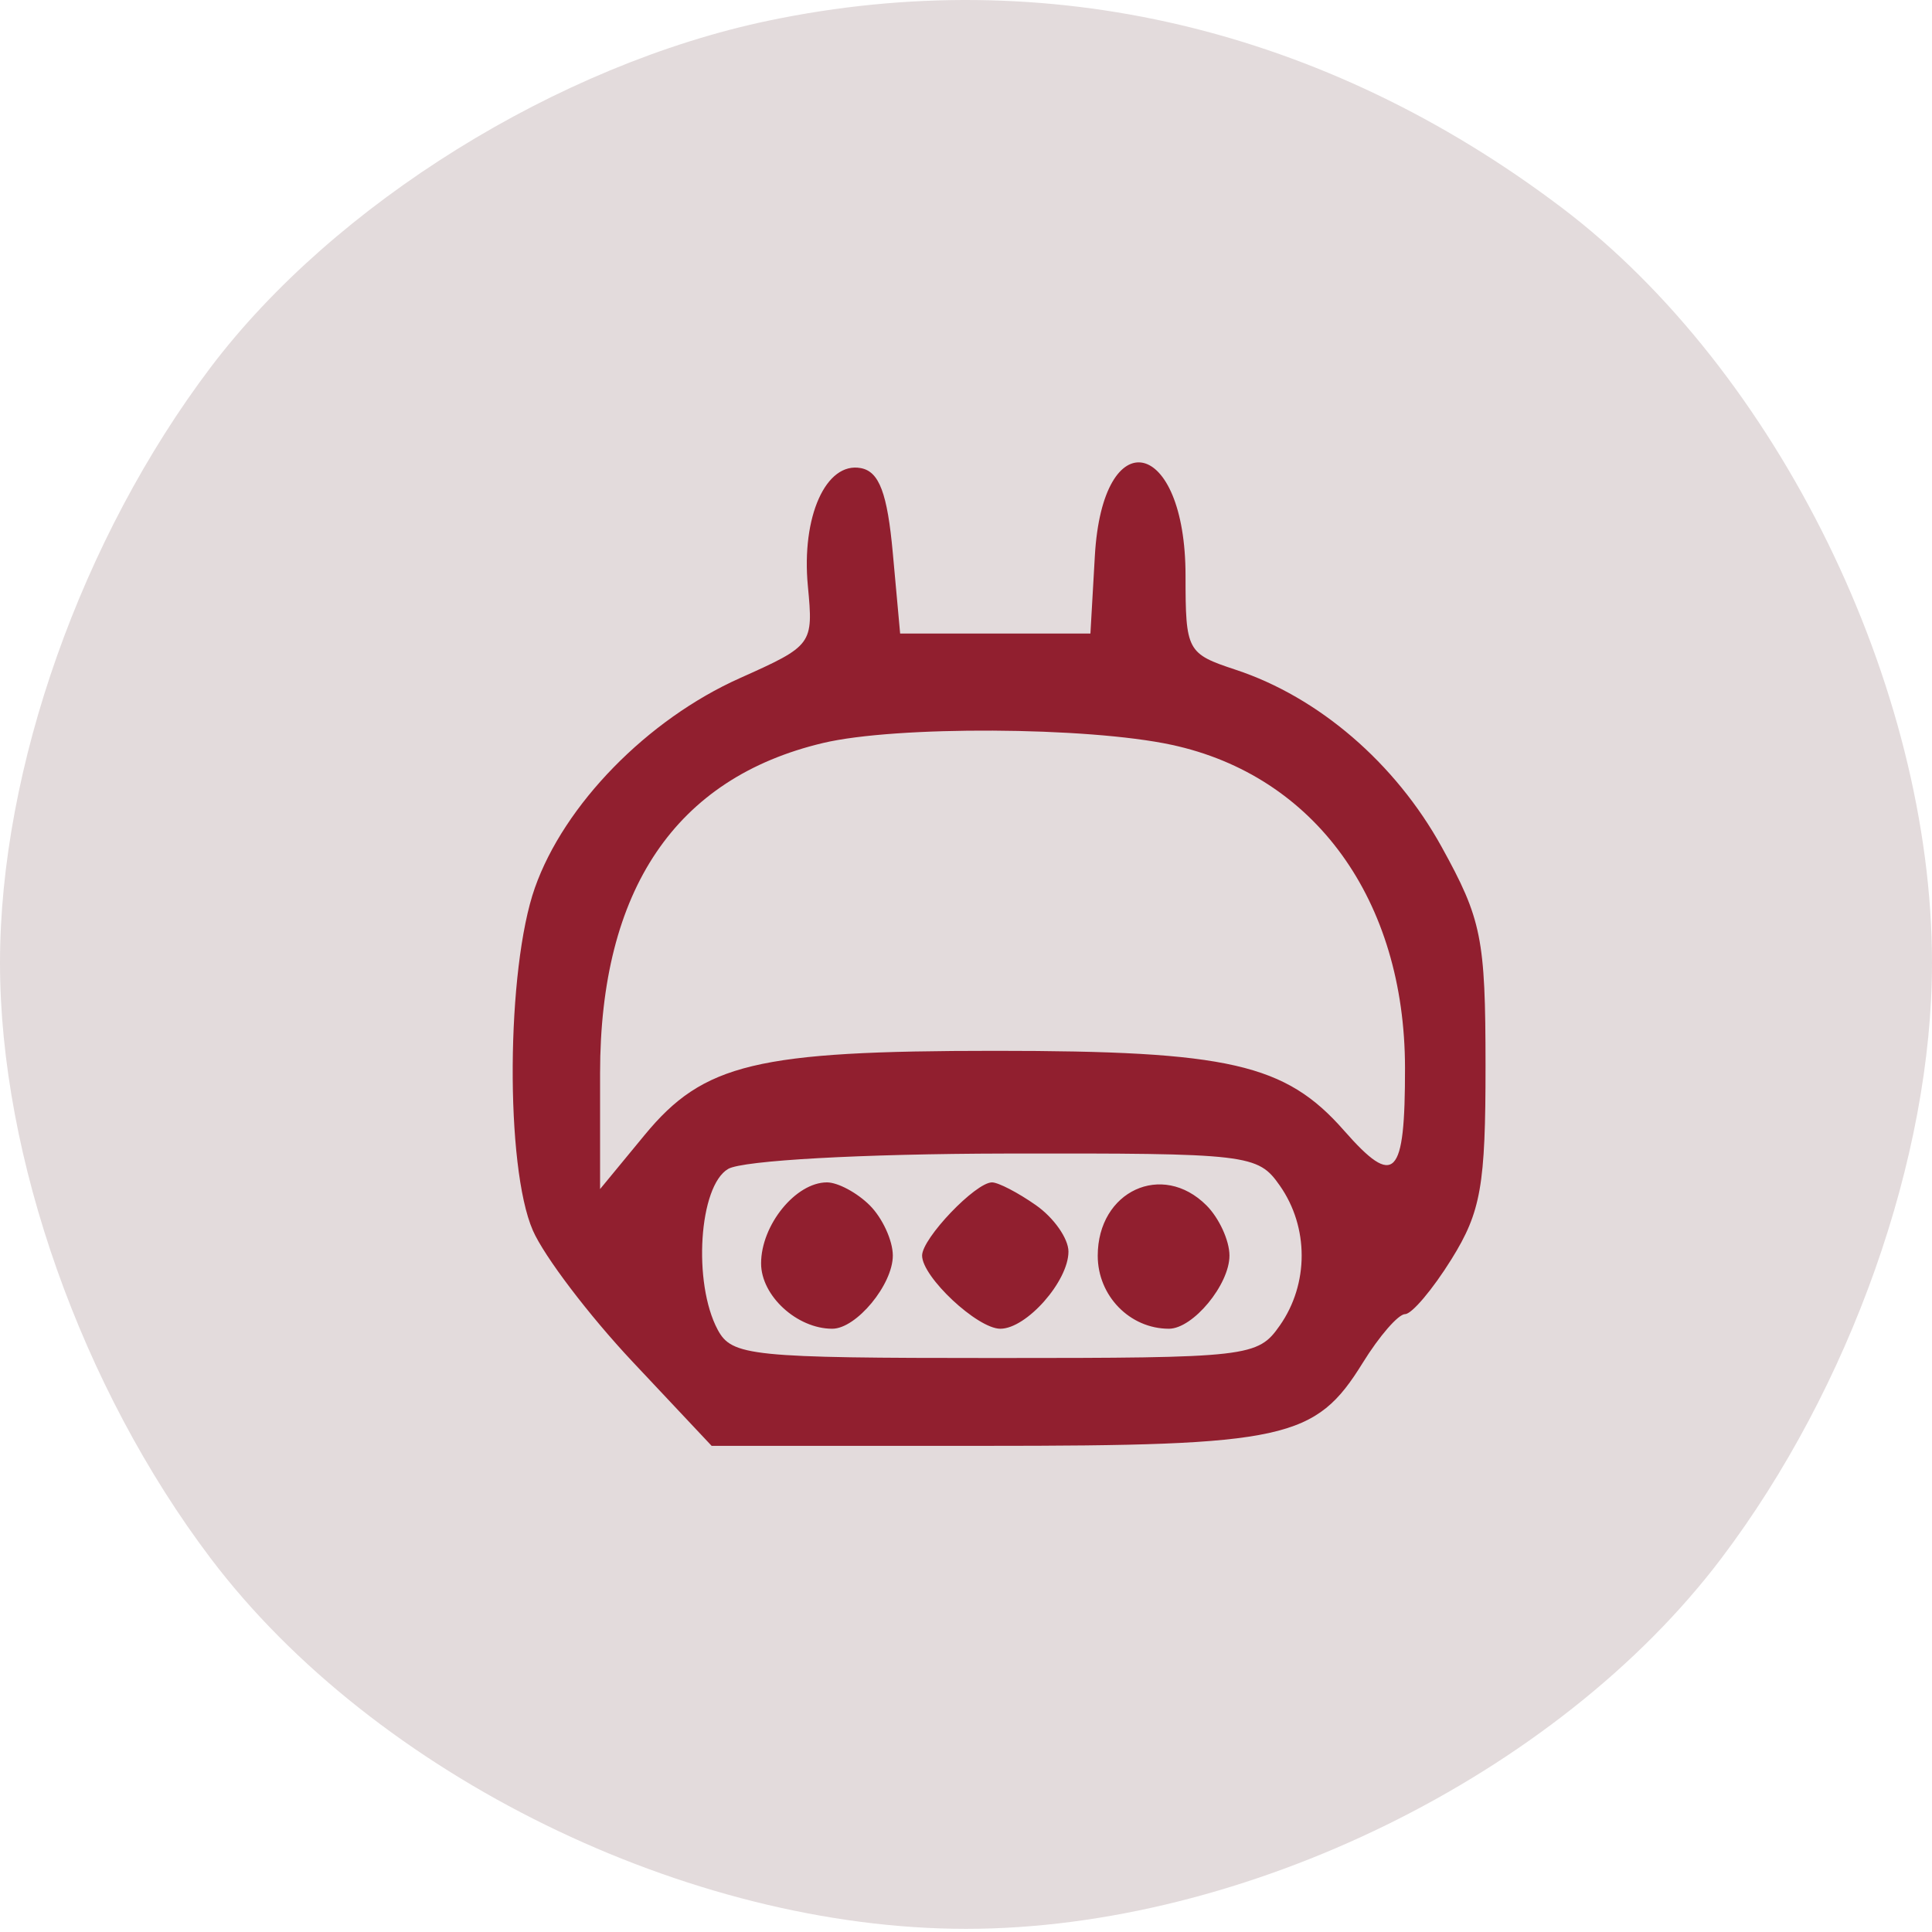 <?xml version="1.0" encoding="UTF-8"?> <svg xmlns="http://www.w3.org/2000/svg" width="65" height="65" viewBox="0 0 65 65" fill="none"> <circle cx="32" cy="32" r="25" fill="#911F2F"></circle> <path fill-rule="evenodd" clip-rule="evenodd" d="M25.852 0.696C18.784 2.176 11.251 6.857 7.093 12.351C2.745 18.097 0 25.855 0 32.394C0 38.932 2.745 46.69 7.093 52.436C12.61 59.727 23.147 64.894 32.5 64.894C41.853 64.894 52.391 59.727 57.907 52.436C62.255 46.69 65 38.932 65 32.394C65 23.087 59.797 12.476 52.543 6.987C44.55 0.939 35.207 -1.263 25.852 0.696ZM30.038 18.61L30.284 21.314H33.485H36.686L36.835 18.703C37.098 14.115 39.886 14.721 39.886 19.367C39.886 21.901 39.935 21.992 41.571 22.532C44.366 23.455 46.943 25.671 48.502 28.492C49.849 30.931 49.977 31.569 49.979 35.841C49.981 39.886 49.826 40.768 48.833 42.365C48.201 43.381 47.499 44.212 47.273 44.212C47.046 44.212 46.405 44.95 45.848 45.851C44.257 48.424 43.257 48.644 33.122 48.644H23.942L21.28 45.812C19.817 44.255 18.307 42.268 17.927 41.396C16.993 39.258 17.032 32.6 17.995 29.87C18.983 27.069 21.776 24.21 24.888 22.817C27.343 21.718 27.367 21.684 27.18 19.718C26.957 17.381 27.79 15.527 28.963 15.749C29.581 15.866 29.854 16.592 30.038 18.61ZM27.692 24.997C22.728 26.174 20.189 29.934 20.189 36.108V40.005L21.688 38.186C23.672 35.779 25.445 35.354 33.485 35.354C41.346 35.354 43.246 35.788 45.221 38.039C46.926 39.98 47.274 39.621 47.27 35.923C47.263 30.28 44.234 26.092 39.414 25.058C36.578 24.449 30.141 24.416 27.692 24.997ZM24.498 39.327C23.515 39.9 23.303 43.161 24.146 44.737C24.621 45.624 25.26 45.689 33.474 45.689C42.029 45.689 42.316 45.656 43.059 44.594C44.038 43.197 44.038 41.287 43.059 39.89C42.317 38.83 42.026 38.796 33.826 38.81C28.996 38.819 24.989 39.041 24.498 39.327ZM29.264 40.554C29.69 40.98 30.038 41.739 30.038 42.242C30.038 43.22 28.81 44.704 28.001 44.704C26.814 44.704 25.606 43.595 25.606 42.506C25.606 41.214 26.771 39.78 27.822 39.78C28.189 39.78 28.838 40.128 29.264 40.554ZM34.852 40.547C35.455 40.968 35.947 41.671 35.947 42.108C35.947 43.105 34.535 44.704 33.655 44.704C32.884 44.704 31.023 42.963 31.023 42.242C31.023 41.662 32.821 39.78 33.375 39.78C33.586 39.78 34.251 40.125 34.852 40.547ZM40.59 40.554C41.016 40.98 41.364 41.739 41.364 42.242C41.364 43.22 40.136 44.704 39.327 44.704C38.012 44.704 36.932 43.597 36.932 42.249C36.932 40.072 39.101 39.066 40.59 40.554Z" fill="#E3DBDC"></path> </svg> 
